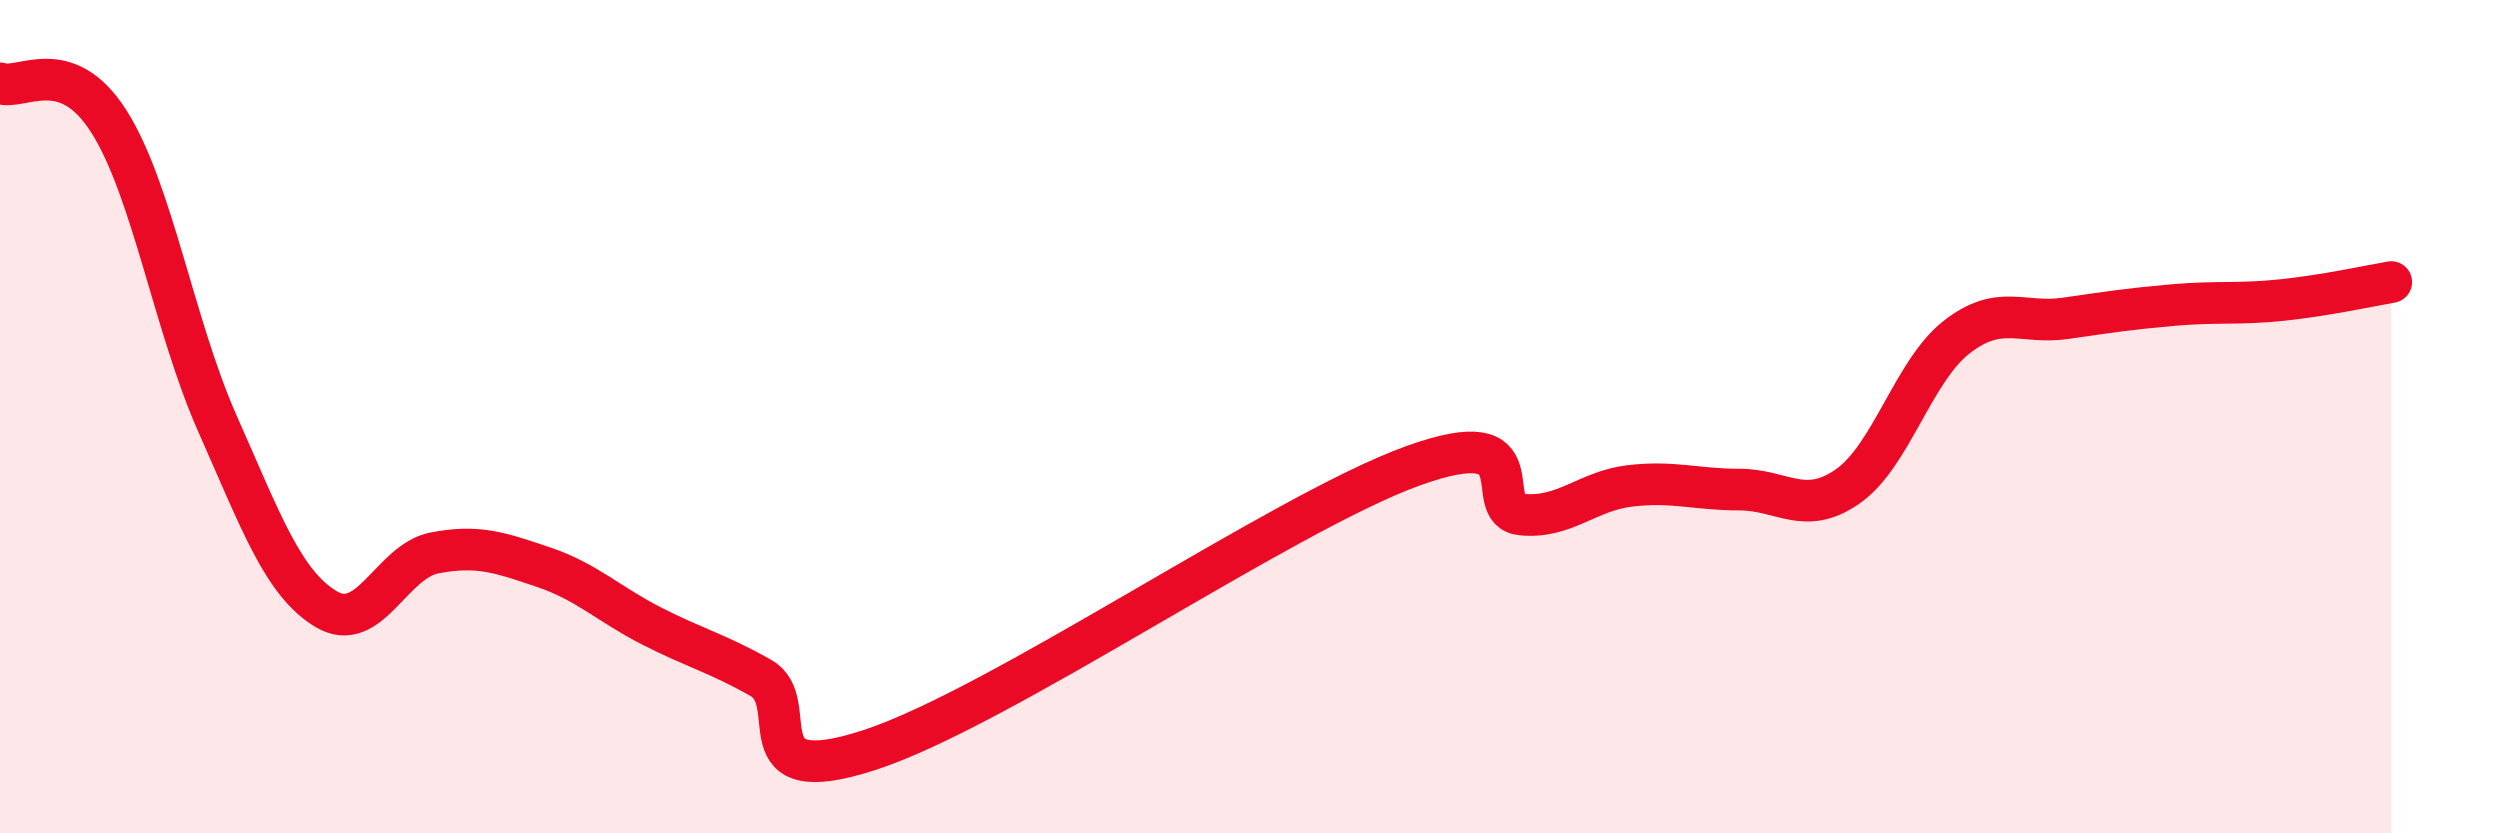
    <svg width="60" height="20" viewBox="0 0 60 20" xmlns="http://www.w3.org/2000/svg">
      <path
        d="M 0,2 C 0.52,2.18 1.57,1.28 2.61,2.91 C 3.65,4.54 4.18,7.83 5.22,10.17 C 6.26,12.51 6.79,14 7.83,14.62 C 8.87,15.24 9.39,13.47 10.43,13.27 C 11.47,13.07 12,13.26 13.04,13.61 C 14.08,13.96 14.61,14.5 15.65,15.03 C 16.69,15.56 17.22,15.68 18.26,16.27 C 19.3,16.86 17.74,19.02 20.87,18 C 24,16.98 30.78,12.31 33.91,11.18 C 37.04,10.05 35.48,12.25 36.52,12.35 C 37.56,12.45 38.09,11.78 39.13,11.66 C 40.17,11.54 40.7,11.75 41.74,11.75 C 42.78,11.75 43.31,12.4 44.35,11.67 C 45.39,10.94 45.92,8.9 46.96,8.09 C 48,7.28 48.53,7.79 49.57,7.64 C 50.61,7.49 51.13,7.41 52.17,7.32 C 53.21,7.23 53.74,7.31 54.78,7.2 C 55.82,7.09 56.87,6.86 57.39,6.77L57.39 20L0 20Z"
        fill="#EB0A25"
        opacity="0.1"
        stroke-linecap="round"
        stroke-linejoin="round"
      />
      <path
        d="M 0,2 C 0.52,2.18 1.57,1.28 2.61,2.91 C 3.65,4.54 4.18,7.83 5.22,10.17 C 6.26,12.51 6.79,14 7.83,14.62 C 8.87,15.24 9.39,13.47 10.43,13.27 C 11.47,13.07 12,13.26 13.04,13.61 C 14.08,13.96 14.61,14.5 15.65,15.03 C 16.69,15.56 17.22,15.68 18.26,16.27 C 19.3,16.86 17.74,19.02 20.87,18 C 24,16.98 30.78,12.31 33.91,11.18 C 37.04,10.05 35.48,12.25 36.52,12.35 C 37.56,12.45 38.09,11.78 39.13,11.66 C 40.17,11.54 40.7,11.75 41.74,11.75 C 42.78,11.75 43.31,12.4 44.35,11.67 C 45.39,10.94 45.92,8.9 46.96,8.09 C 48,7.28 48.53,7.79 49.57,7.64 C 50.61,7.49 51.13,7.41 52.17,7.32 C 53.21,7.23 53.74,7.31 54.78,7.2 C 55.82,7.09 56.87,6.86 57.39,6.77"
        stroke="#EB0A25"
        stroke-width="1"
        fill="none"
        stroke-linecap="round"
        stroke-linejoin="round"
      />
    </svg>
  